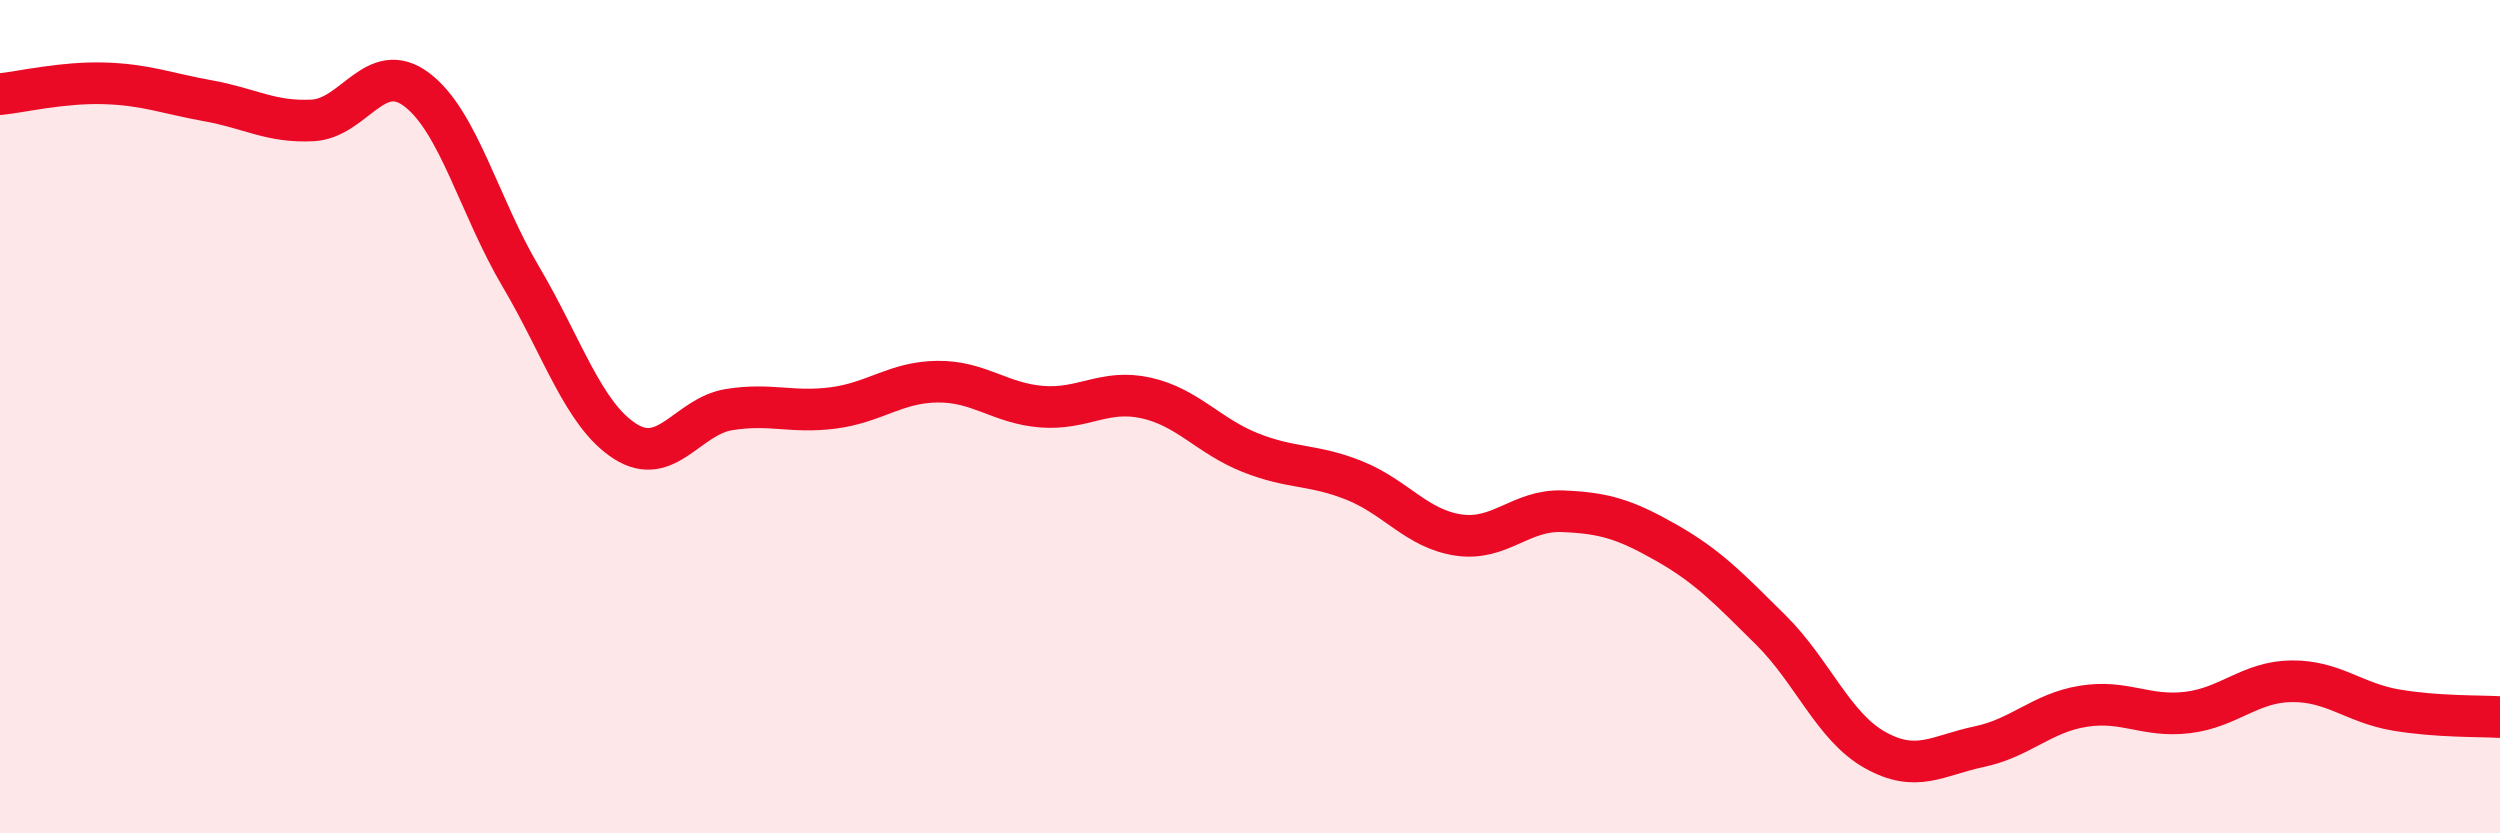 
    <svg width="60" height="20" viewBox="0 0 60 20" xmlns="http://www.w3.org/2000/svg">
      <path
        d="M 0,2.26 C 0.5,2.21 1.5,1.97 2.5,2 C 3.5,2.03 4,2.24 5,2.42 C 6,2.6 6.5,2.94 7.5,2.89 C 8.5,2.84 9,1.4 10,2.15 C 11,2.9 11.5,4.95 12.5,6.64 C 13.5,8.33 14,9.95 15,10.59 C 16,11.23 16.5,9.99 17.5,9.83 C 18.5,9.67 19,9.92 20,9.79 C 21,9.66 21.5,9.17 22.5,9.16 C 23.5,9.15 24,9.68 25,9.76 C 26,9.84 26.5,9.33 27.5,9.55 C 28.5,9.77 29,10.46 30,10.86 C 31,11.26 31.5,11.13 32.5,11.53 C 33.5,11.93 34,12.69 35,12.84 C 36,12.99 36.5,12.23 37.5,12.27 C 38.5,12.31 39,12.46 40,13.03 C 41,13.6 41.5,14.13 42.5,15.12 C 43.5,16.11 44,17.44 45,18 C 46,18.56 46.5,18.13 47.5,17.92 C 48.5,17.71 49,17.11 50,16.95 C 51,16.79 51.5,17.22 52.5,17.1 C 53.5,16.98 54,16.36 55,16.35 C 56,16.34 56.5,16.87 57.5,17.04 C 58.5,17.21 59.5,17.18 60,17.21L60 20L0 20Z"
        fill="#EB0A25"
        opacity="0.1"
        stroke-linecap="round"
        stroke-linejoin="round"
      />
      <path
        d="M 0,2.26 C 0.5,2.21 1.5,1.97 2.5,2 C 3.5,2.03 4,2.24 5,2.42 C 6,2.6 6.5,2.94 7.5,2.89 C 8.5,2.84 9,1.4 10,2.15 C 11,2.9 11.5,4.95 12.5,6.64 C 13.5,8.33 14,9.95 15,10.59 C 16,11.23 16.5,9.99 17.5,9.83 C 18.5,9.67 19,9.92 20,9.79 C 21,9.66 21.5,9.17 22.5,9.16 C 23.5,9.15 24,9.68 25,9.76 C 26,9.84 26.5,9.33 27.5,9.55 C 28.5,9.77 29,10.46 30,10.86 C 31,11.26 31.5,11.13 32.5,11.53 C 33.5,11.93 34,12.69 35,12.84 C 36,12.99 36.5,12.23 37.5,12.27 C 38.5,12.31 39,12.46 40,13.03 C 41,13.6 41.5,14.13 42.5,15.12 C 43.5,16.11 44,17.44 45,18 C 46,18.56 46.5,18.13 47.5,17.92 C 48.5,17.71 49,17.11 50,16.95 C 51,16.79 51.5,17.22 52.5,17.1 C 53.5,16.98 54,16.36 55,16.35 C 56,16.34 56.5,16.87 57.5,17.04 C 58.5,17.21 59.5,17.18 60,17.21"
        stroke="#EB0A25"
        stroke-width="1"
        fill="none"
        stroke-linecap="round"
        stroke-linejoin="round"
      />
    </svg>
  